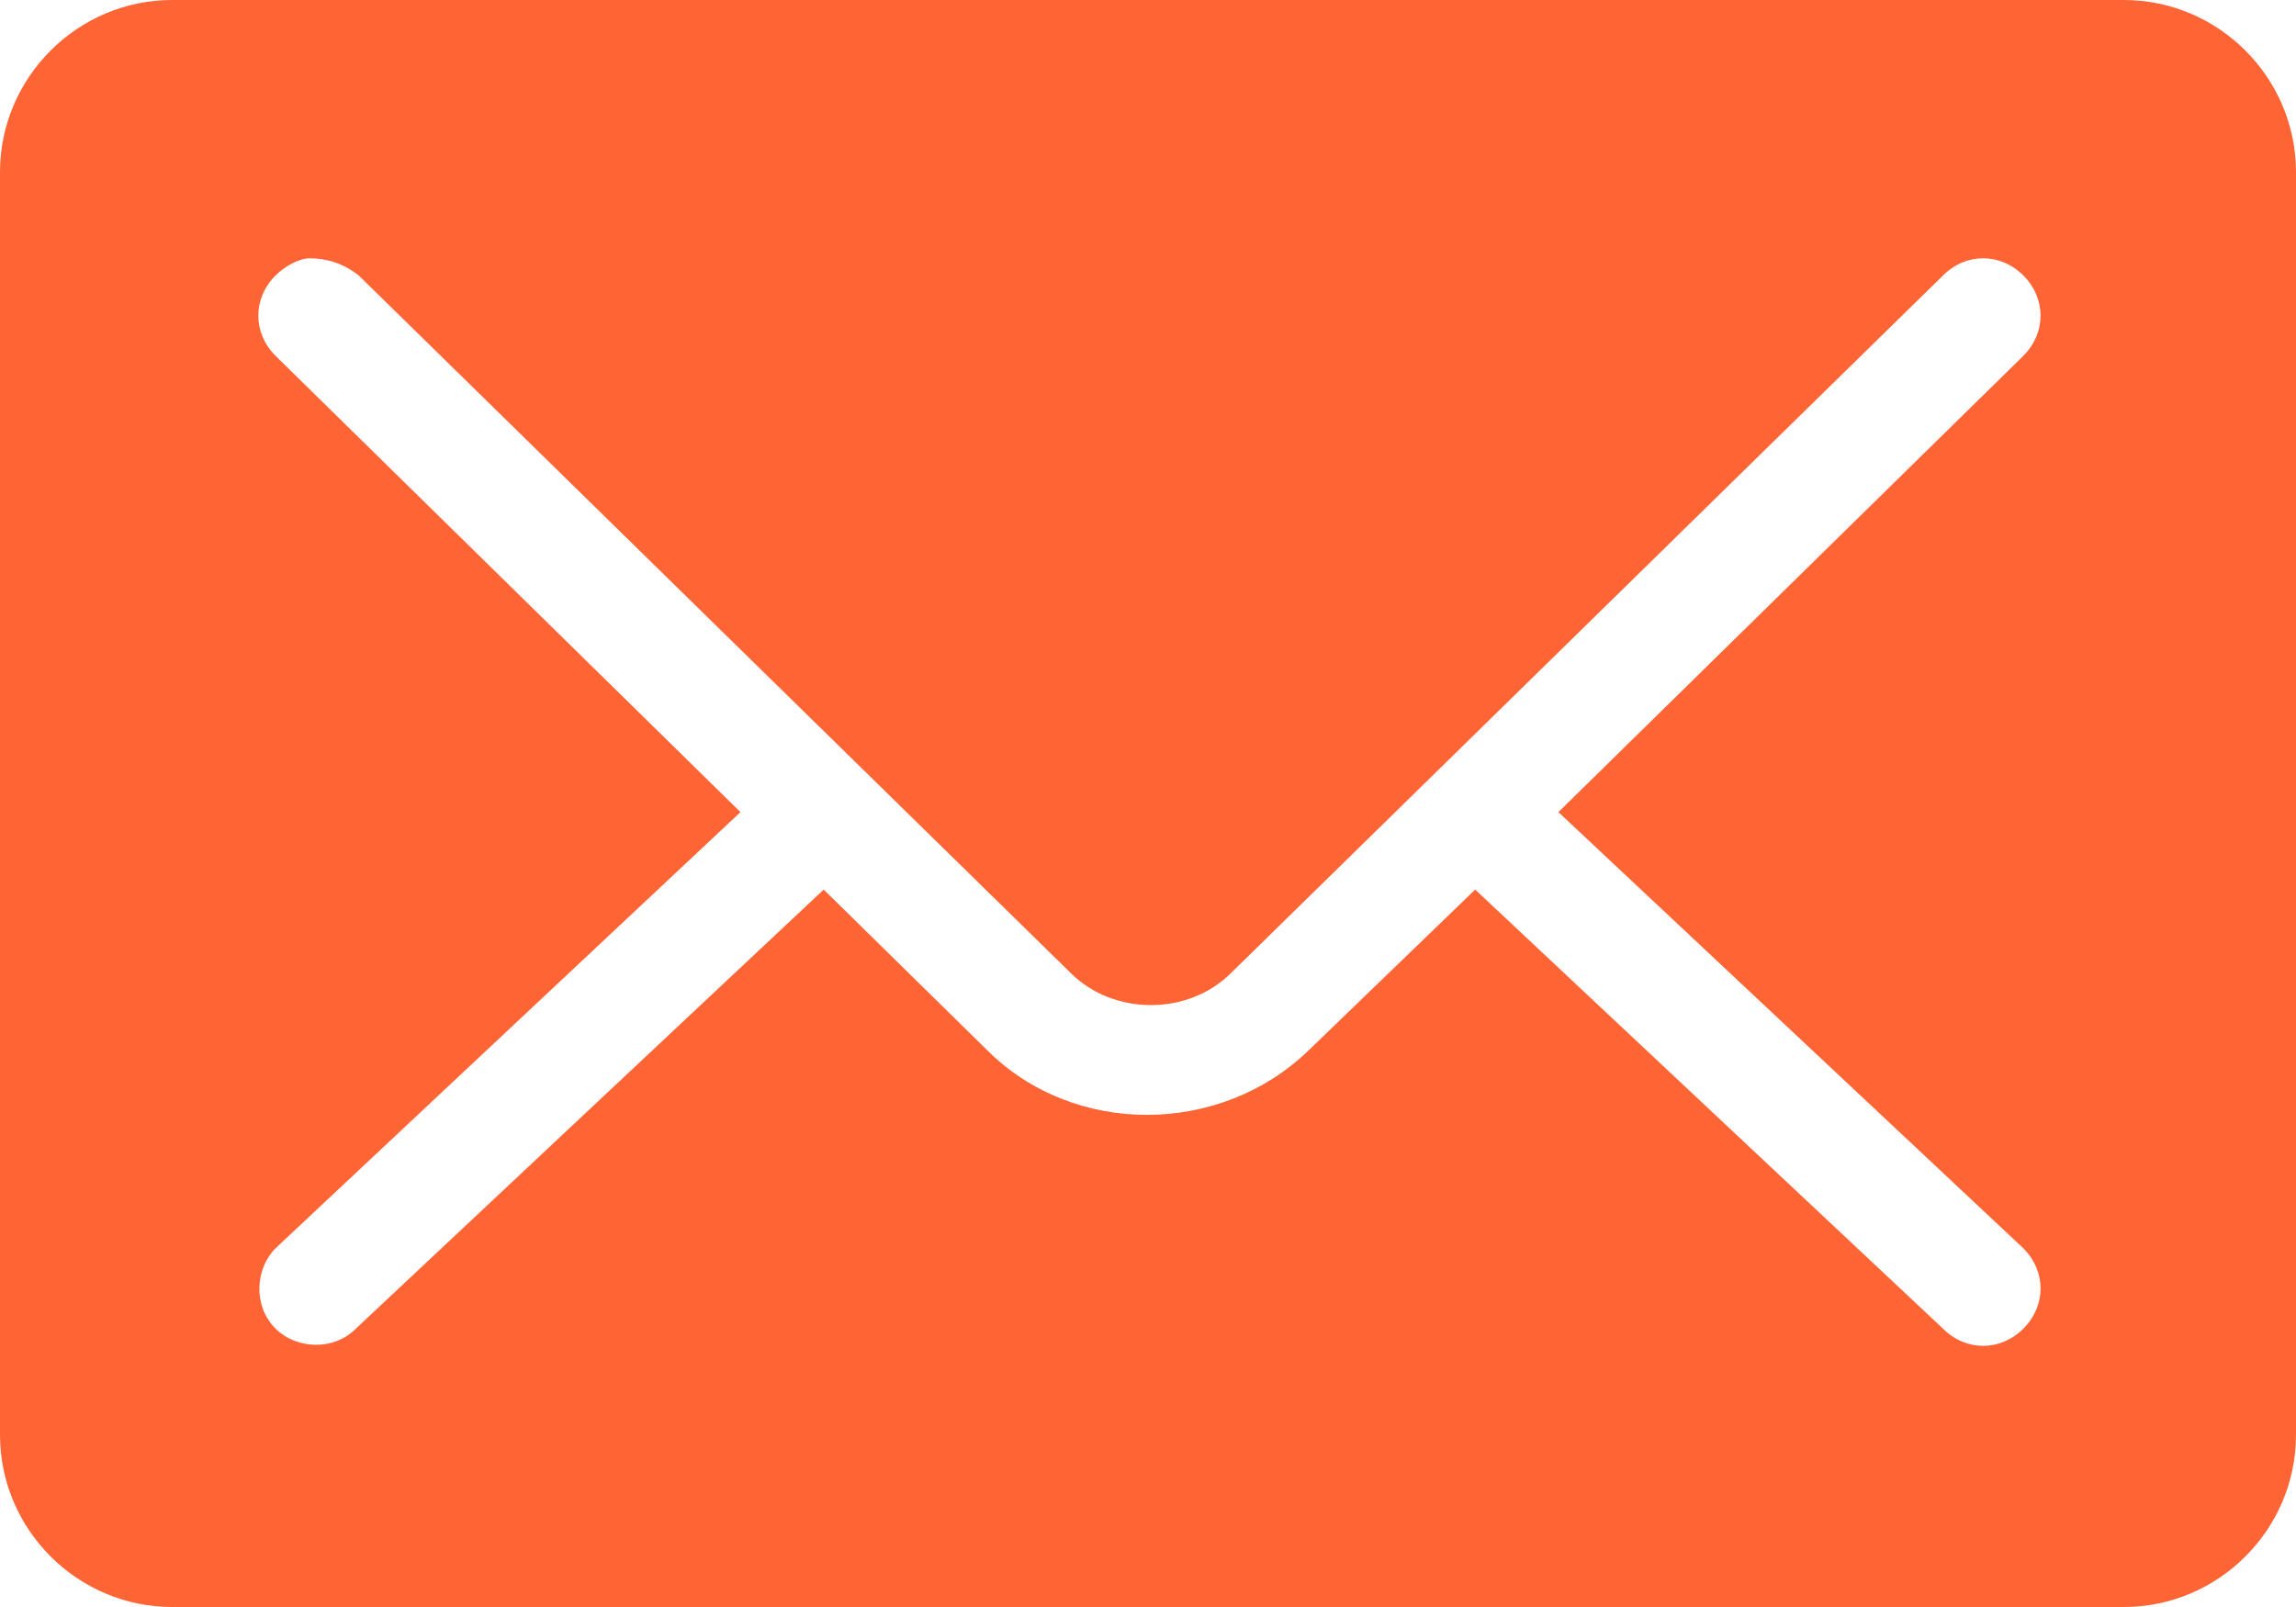 <?xml version="1.0" encoding="UTF-8"?>
<svg id="Livello_1" xmlns="http://www.w3.org/2000/svg" xmlns:svg="http://www.w3.org/2000/svg" xmlns:sodipodi="http://sodipodi.sourceforge.net/DTD/sodipodi-0.dtd" xmlns:rdf="http://www.w3.org/1999/02/22-rdf-syntax-ns#" xmlns:inkscape="http://www.inkscape.org/namespaces/inkscape" xmlns:dc="http://purl.org/dc/elements/1.1/" xmlns:cc="http://creativecommons.org/ns#" version="1.1" viewBox="0 0 80 56">
  <!-- Generator: Adobe Illustrator 29.1.0, SVG Export Plug-In . SVG Version: 2.1.0 Build 142)  -->
  <defs>
    <style>
      .st0 {
        fill: #ff6434;
      }
    </style>
  </defs>
  <path class="st0" d="M6,0C2.7,0,0,2.7,0,6v44c0,3.3,2.7,6,6,6h68c3.3,0,6-2.7,6-6V6c0-3.3-2.7-6-6-6H6ZM10.8,9c.6,0,1.2.2,1.7.6l24.8,24.3c1.5,1.5,4.1,1.5,5.6,0l24.8-24.3c.8-.8,2-.8,2.8,0s.8,2,0,2.8c0,0,0,0,0,0l-16.2,15.9,16.2,15.2c.8.8.8,2,0,2.8-.8.8-2,.8-2.8,0l-16.3-15.3-5.8,5.6c-3.1,3-8.2,3-11.2,0l-5.7-5.6-16.3,15.3c-.8.8-2.1.7-2.8,0-.8-.8-.7-2.1,0-2.8l16.2-15.2L9.6,12.4c-.8-.8-.8-2,0-2.8.3-.3.8-.6,1.2-.6Z"/>
</svg>